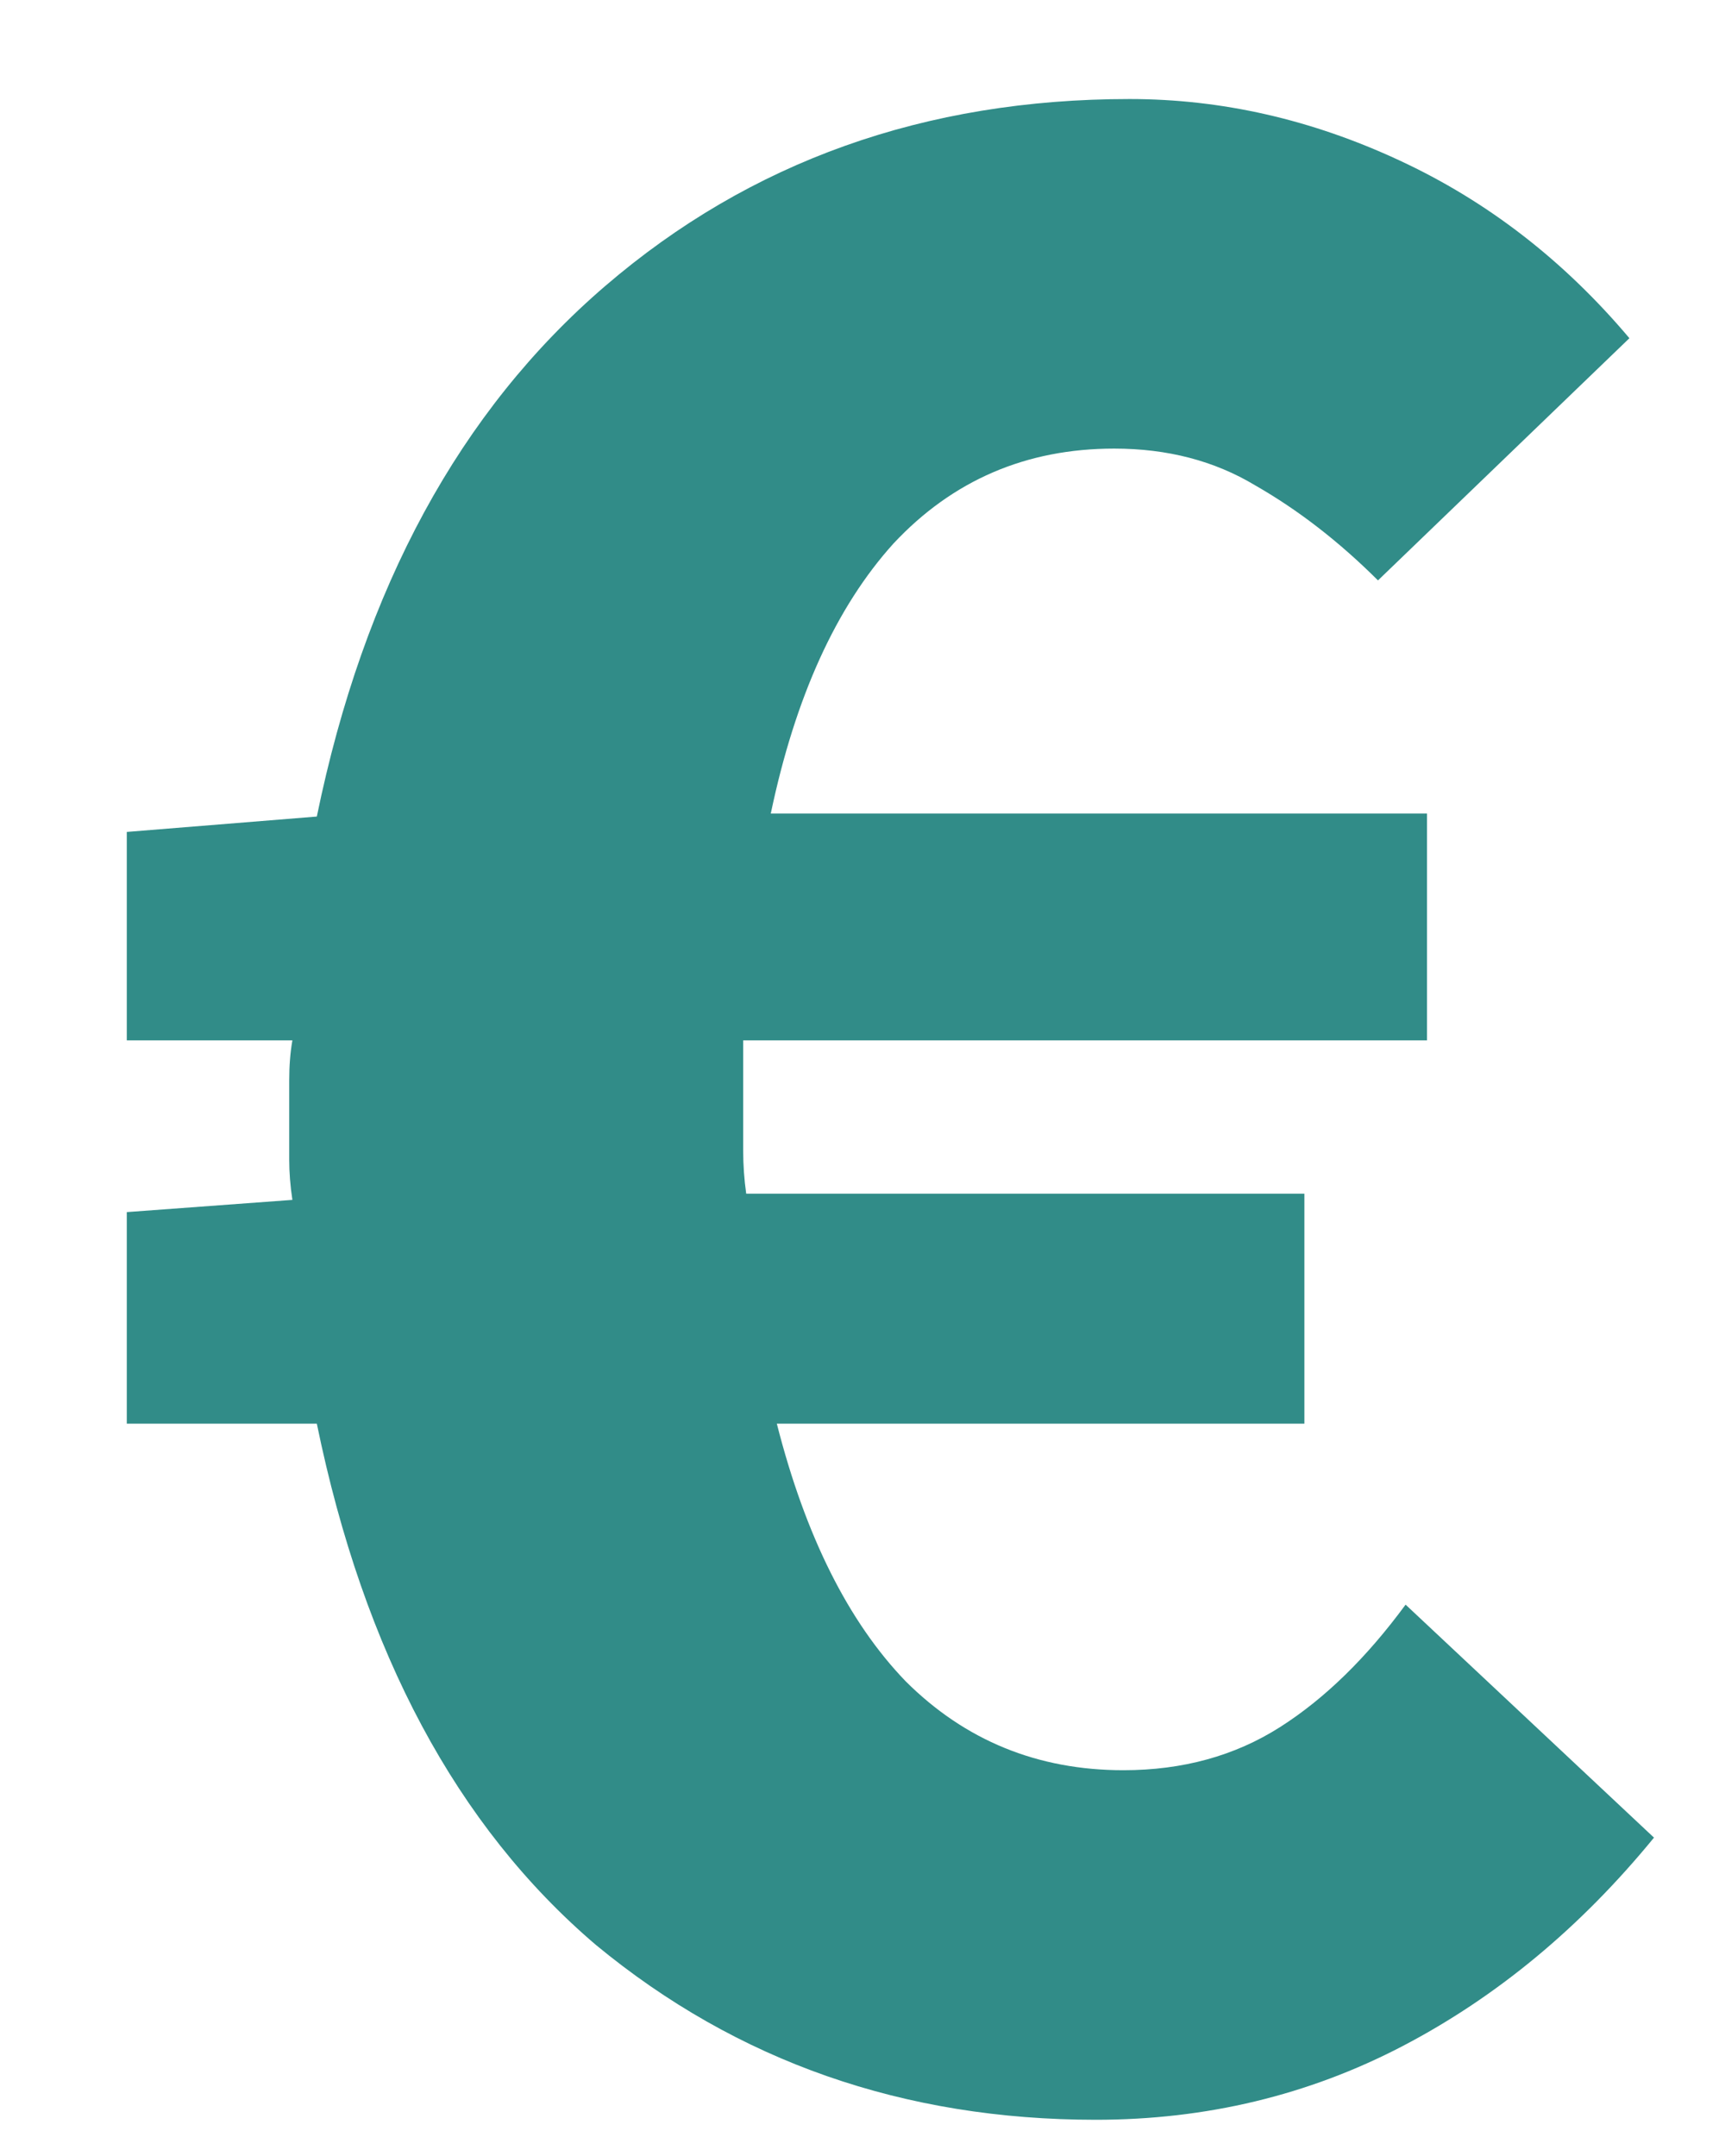 <svg width="12" height="15" viewBox="0 0 12 15" fill="none" xmlns="http://www.w3.org/2000/svg">
    <path d="M7.623 14.748C6.286 14.748 5.127 14.342 4.146 13.532C3.178 12.707 2.531 11.498 2.204 9.905H0.882V8.433L2.034 8.348C2.019 8.248 2.012 8.156 2.012 8.07C2.012 7.985 2.012 7.893 2.012 7.793C2.012 7.693 2.012 7.601 2.012 7.516C2.012 7.416 2.019 7.324 2.034 7.238H0.882V5.788L2.204 5.681C2.531 4.088 3.2 2.858 4.21 1.99C5.219 1.123 6.435 0.689 7.858 0.689C8.498 0.689 9.123 0.831 9.735 1.116C10.347 1.4 10.88 1.813 11.335 2.353L9.586 4.038C9.315 3.768 9.031 3.548 8.732 3.377C8.448 3.206 8.121 3.121 7.751 3.121C7.139 3.121 6.627 3.341 6.215 3.782C5.817 4.223 5.532 4.849 5.362 5.66H9.927V7.238H5.17C5.17 7.309 5.17 7.388 5.17 7.473C5.17 7.544 5.17 7.615 5.17 7.686C5.17 7.786 5.17 7.893 5.17 8.006C5.17 8.106 5.177 8.205 5.191 8.305H9.074V9.905H5.404C5.603 10.687 5.902 11.284 6.3 11.697C6.713 12.109 7.218 12.316 7.815 12.316C8.227 12.316 8.59 12.216 8.903 12.017C9.216 11.818 9.507 11.533 9.778 11.164L11.506 12.785C10.994 13.411 10.411 13.894 9.756 14.236C9.102 14.577 8.391 14.748 7.623 14.748Z" fill="#318C88"/>
</svg>